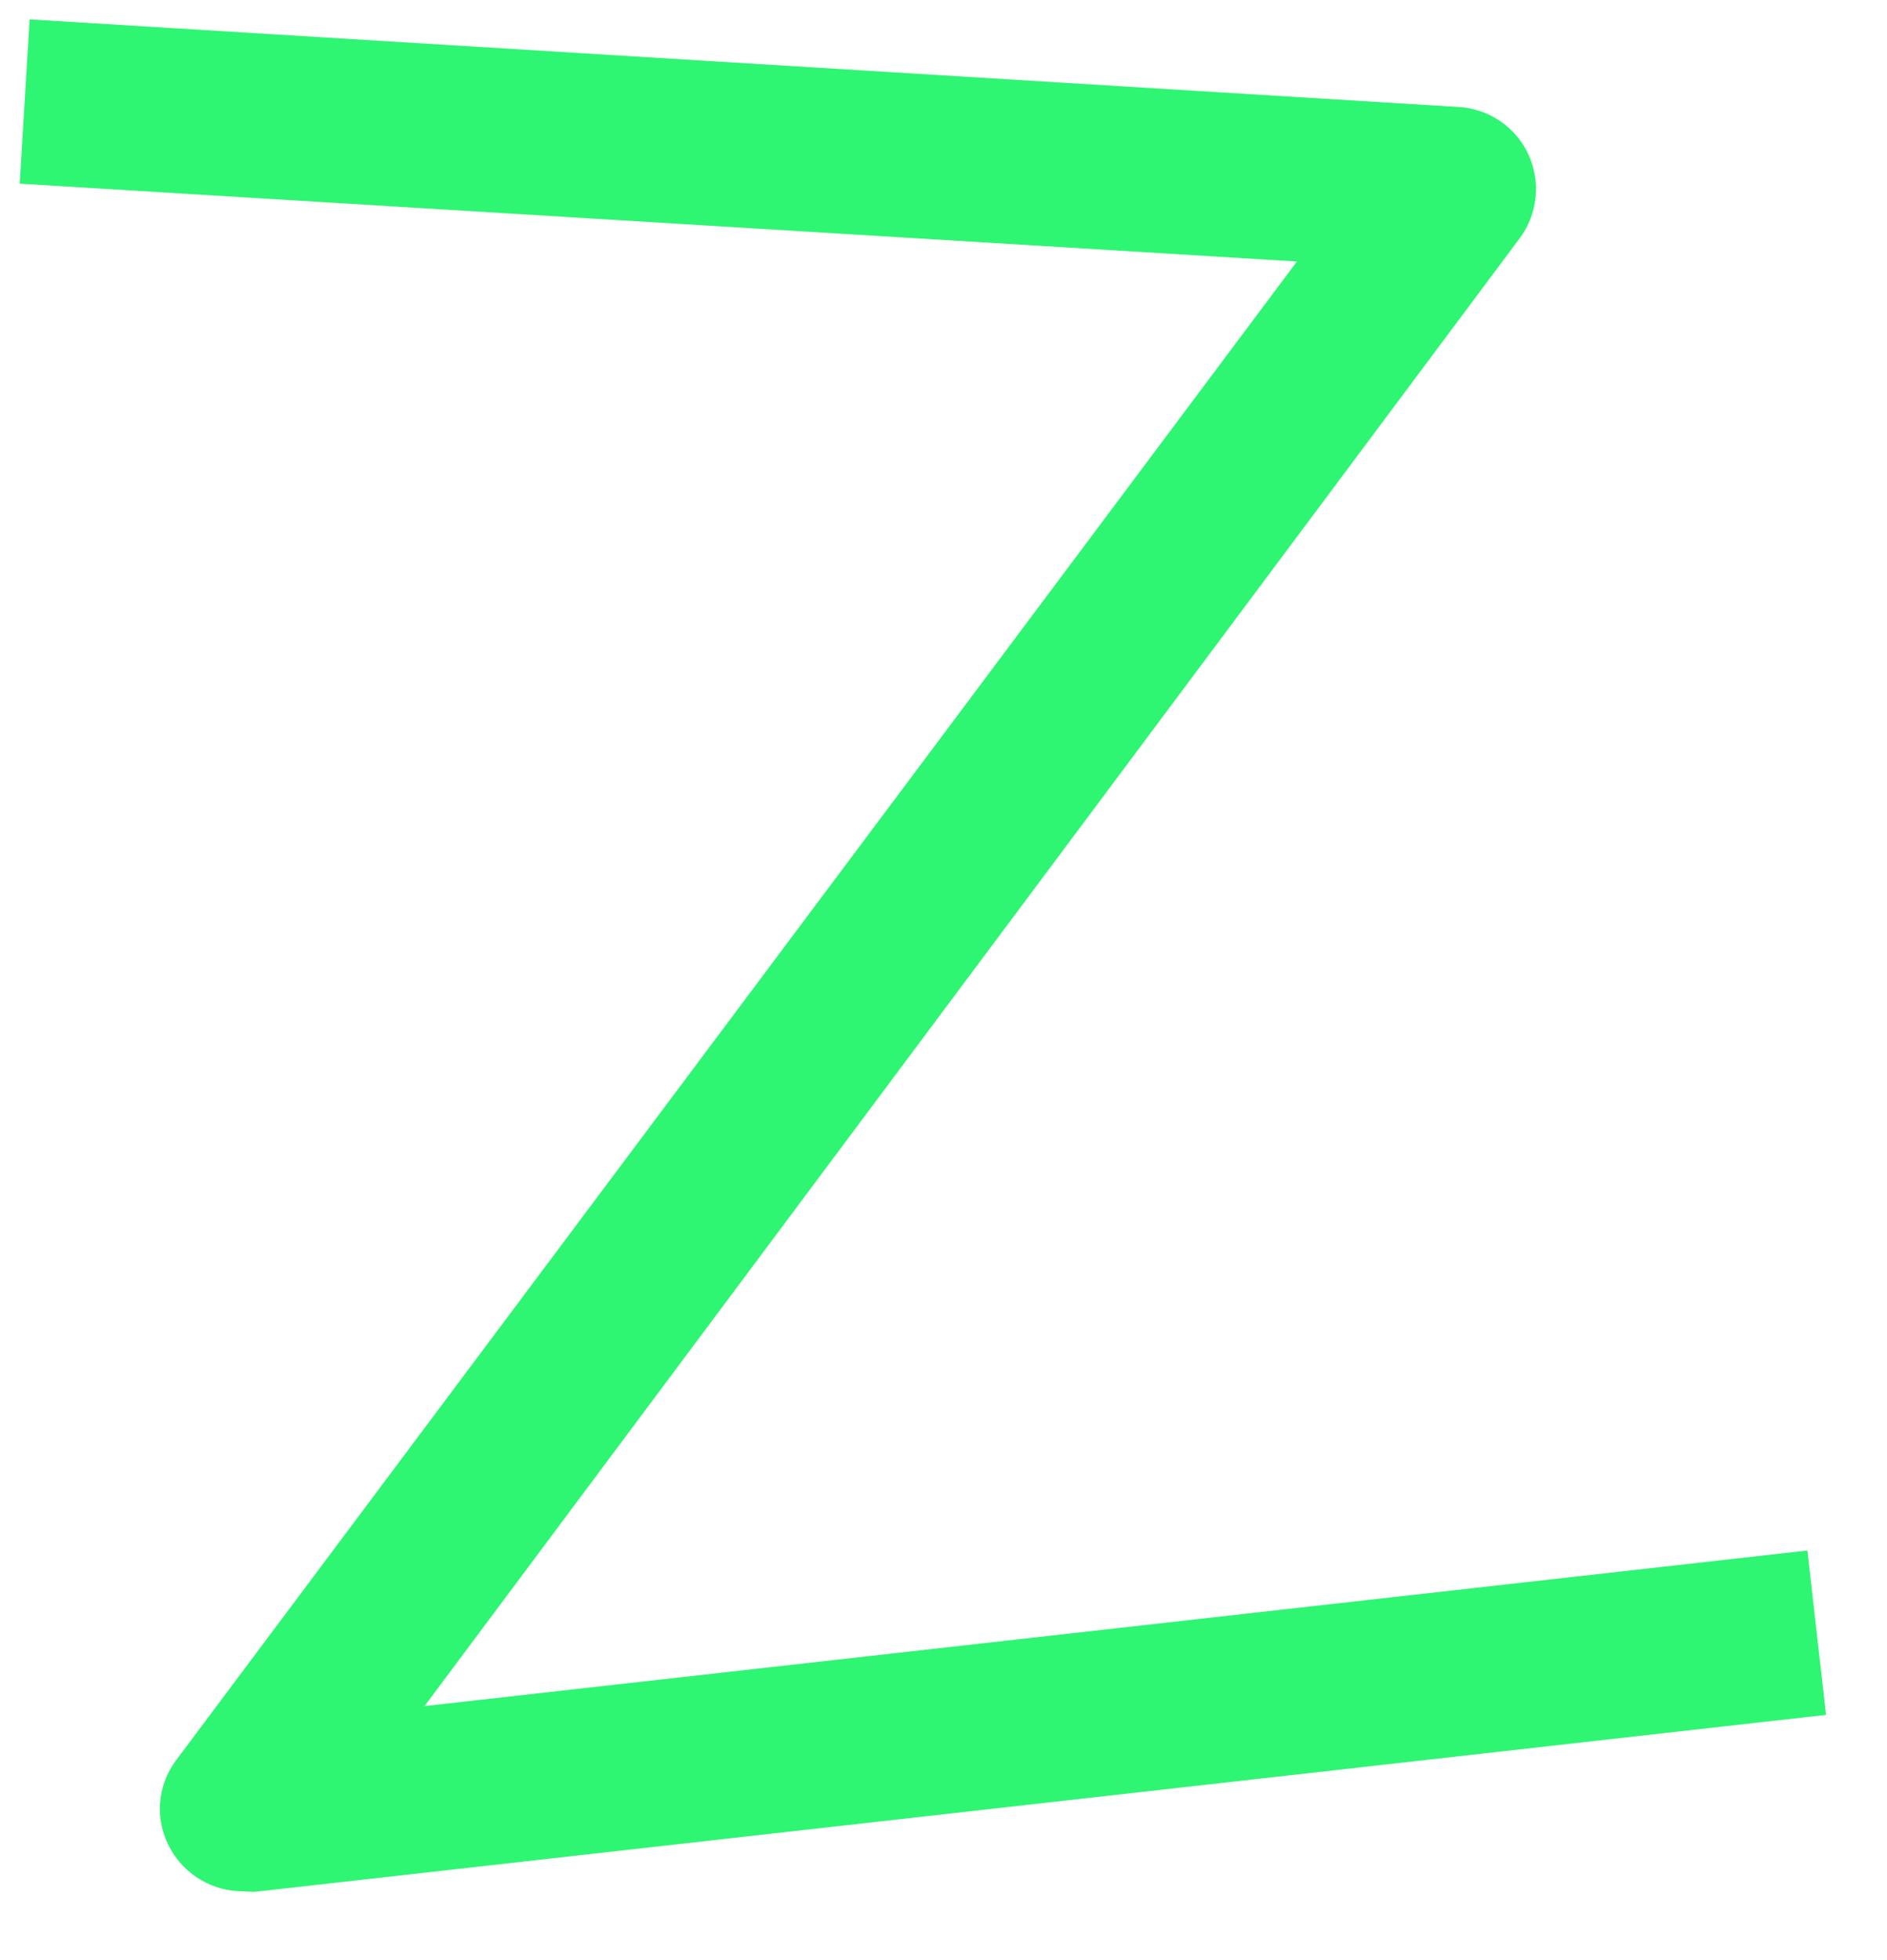 <?xml version="1.0" encoding="UTF-8"?> <svg xmlns="http://www.w3.org/2000/svg" width="26" height="27" viewBox="0 0 26 27" fill="none"> <path d="M3.336 26.052C3.137 26.051 2.941 25.997 2.769 25.896C2.597 25.796 2.454 25.652 2.355 25.479C2.244 25.288 2.192 25.069 2.205 24.848C2.219 24.628 2.297 24.417 2.431 24.241L17.87 3.602L0.272 2.53L0.408 0.267L20.104 1.474C20.307 1.487 20.503 1.554 20.671 1.669C20.839 1.784 20.973 1.942 21.059 2.127C21.144 2.311 21.179 2.516 21.158 2.718C21.137 2.921 21.063 3.114 20.942 3.278L5.849 23.501L24.903 21.358L25.16 23.622L3.502 26.06L3.336 26.052Z" fill="#2EF672"></path> </svg> 
